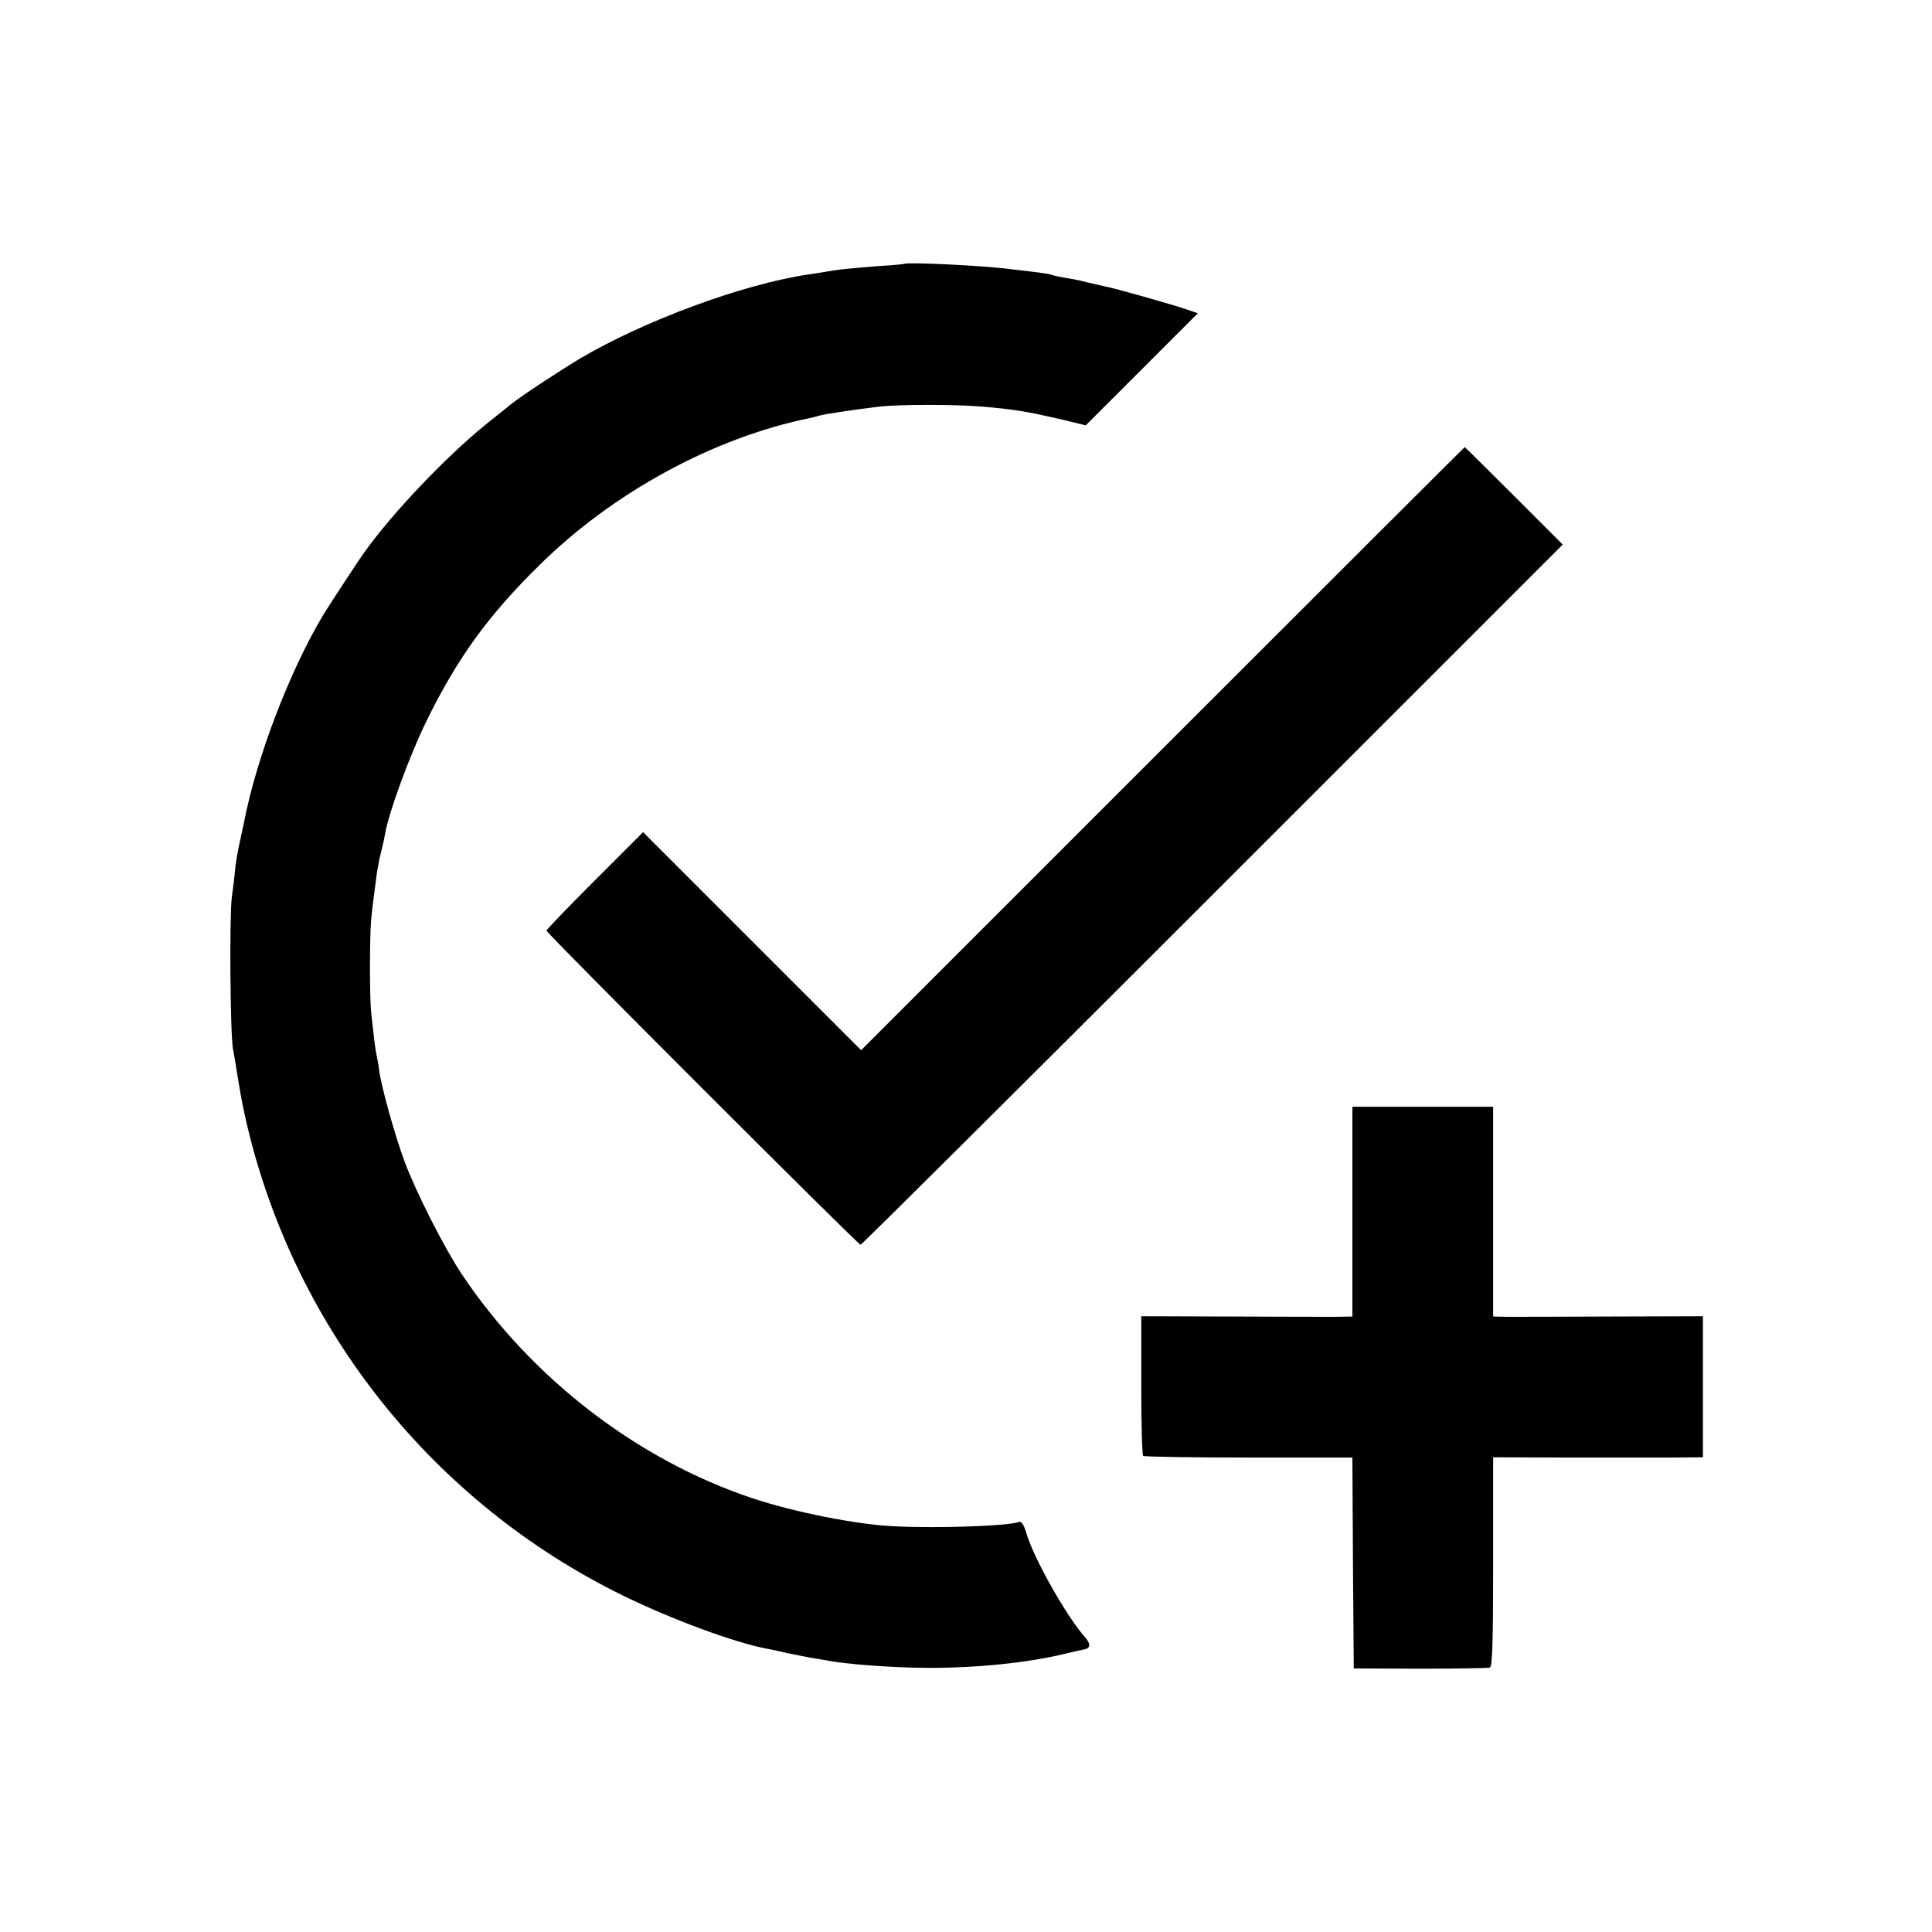 <?xml version="1.0" encoding="UTF-8"?>
<svg xmlns="http://www.w3.org/2000/svg" xmlns:xlink="http://www.w3.org/1999/xlink" width="512px" height="512px" viewBox="0 0 512 512" version="1.1">
<g id="surface1">
<path style=" stroke:none;fill-rule:nonzero;fill:rgb(0%,0%,0%);fill-opacity:1;" d="M 239.688 69.926 C 239.617 69.996 236.617 70.289 232.961 70.508 C 225.574 71.094 222.281 71.387 219.062 71.973 C 217.891 72.191 215.551 72.559 213.941 72.777 C 196.68 75.41 171.082 84.848 153.965 94.867 C 148.918 97.863 137.875 105.105 135.68 106.934 C 134.875 107.594 131.73 110.078 128.73 112.492 C 118.273 120.977 104.082 135.828 96.621 146.285 C 94.867 148.699 87.551 159.891 85.797 162.742 C 76.801 177.664 67.949 200.852 64.66 217.965 C 64.438 218.988 63.926 221.258 63.562 223.086 C 63.121 224.914 62.609 227.84 62.391 229.668 C 62.246 231.496 61.805 235.082 61.441 237.715 C 60.781 242.836 61 273.773 61.734 277.941 C 62.023 279.332 62.539 282.477 62.902 284.891 C 64.074 291.914 64.367 293.375 65.535 298.422 C 78.41 352.547 114.906 398.191 164.938 422.766 C 178.102 429.203 194.559 435.273 203.336 436.957 C 204.359 437.102 206.629 437.613 208.457 438.051 C 210.285 438.418 212.918 438.93 214.309 439.223 C 215.699 439.441 217.672 439.809 218.695 439.953 C 223.891 441.051 236.984 442.004 246.492 442.004 C 259.145 442.004 271.871 440.688 281.602 438.418 C 284.234 437.762 286.867 437.176 287.379 437.102 C 288.988 436.809 289.062 435.641 287.672 434.031 C 282.844 428.691 273.992 413.109 272.02 406.383 C 271.434 404.262 270.703 403.09 270.117 403.309 C 267.41 404.406 248.688 405.066 236.984 404.48 C 227.035 404.043 210.211 400.676 199.312 397.02 C 168.887 386.852 140.875 365.277 122.441 337.773 C 117.762 330.754 110.301 316.051 107.227 307.859 C 104.594 300.691 101.156 288.402 100.5 283.793 C 100.352 282.406 99.984 280.43 99.766 279.48 C 99.547 278.527 99.254 276.188 99.035 274.359 C 98.816 272.531 98.523 269.824 98.379 268.434 C 97.938 265.07 97.938 247.734 98.379 243.566 C 98.668 240.422 99.184 236.543 99.914 231.133 C 100.133 229.742 100.57 227.402 100.938 226.012 C 101.305 224.621 101.816 222.355 102.035 221.039 C 102.984 215.406 108.617 200.047 112.934 191.27 C 121.125 174.52 129.242 163.254 142.922 149.797 C 162.379 130.559 189.074 116.004 214.527 110.812 C 215.258 110.664 216.43 110.371 217.09 110.152 C 218.477 109.715 227.109 108.473 233.18 107.738 C 238.664 107.152 253.148 107.152 260.023 107.738 C 268.801 108.473 271.727 108.984 280.137 110.883 L 287.742 112.715 L 317.441 83.016 L 314.66 82.066 C 311.148 80.824 294.91 76.215 292.57 75.848 C 291.547 75.629 289.426 75.117 287.816 74.754 C 286.207 74.312 283.648 73.801 282.039 73.582 C 280.504 73.289 279.039 72.996 278.746 72.852 C 278.527 72.703 276.332 72.34 273.922 72.047 C 271.508 71.754 268.727 71.461 267.703 71.312 C 260.461 70.363 240.348 69.414 239.688 69.926 Z M 239.688 69.926 "/>
<path style=" stroke:none;fill-rule:nonzero;fill:rgb(0%,0%,0%);fill-opacity:1;" d="M 308.152 198.363 L 228.207 278.309 L 199.312 249.418 L 170.422 220.527 L 157.621 233.324 C 150.602 240.348 144.824 246.344 144.824 246.637 C 144.824 247.297 227.402 329.875 228.059 329.875 C 228.352 329.875 270.336 288.109 321.391 237.055 L 414.137 144.312 L 401.188 131.363 C 394.094 124.27 388.242 118.492 388.168 118.492 C 388.098 118.492 352.035 154.477 308.152 198.363 Z M 308.152 198.363 "/>
<path style=" stroke:none;fill-rule:nonzero;fill:rgb(0%,0%,0%);fill-opacity:1;" d="M 358.398 321.098 L 358.398 348.891 L 354.23 348.965 C 351.891 348.965 339.309 348.965 326.219 348.891 L 302.445 348.816 L 302.445 367.105 C 302.445 377.199 302.664 385.609 302.957 385.828 C 303.176 386.047 315.758 386.266 330.898 386.266 L 358.398 386.266 L 358.547 414.207 L 358.766 442.148 L 376.32 442.223 C 385.977 442.223 394.312 442.074 394.824 441.93 C 395.484 441.711 395.703 435.418 395.703 413.914 L 395.703 386.195 L 414.938 386.266 C 425.473 386.266 437.98 386.266 442.734 386.266 L 451.293 386.195 L 451.293 348.816 L 427.008 348.891 C 413.621 348.965 401.117 348.965 399.215 348.965 L 395.703 348.891 L 395.703 293.305 L 358.398 293.305 Z M 358.398 321.098 "/>
</g>
</svg>
